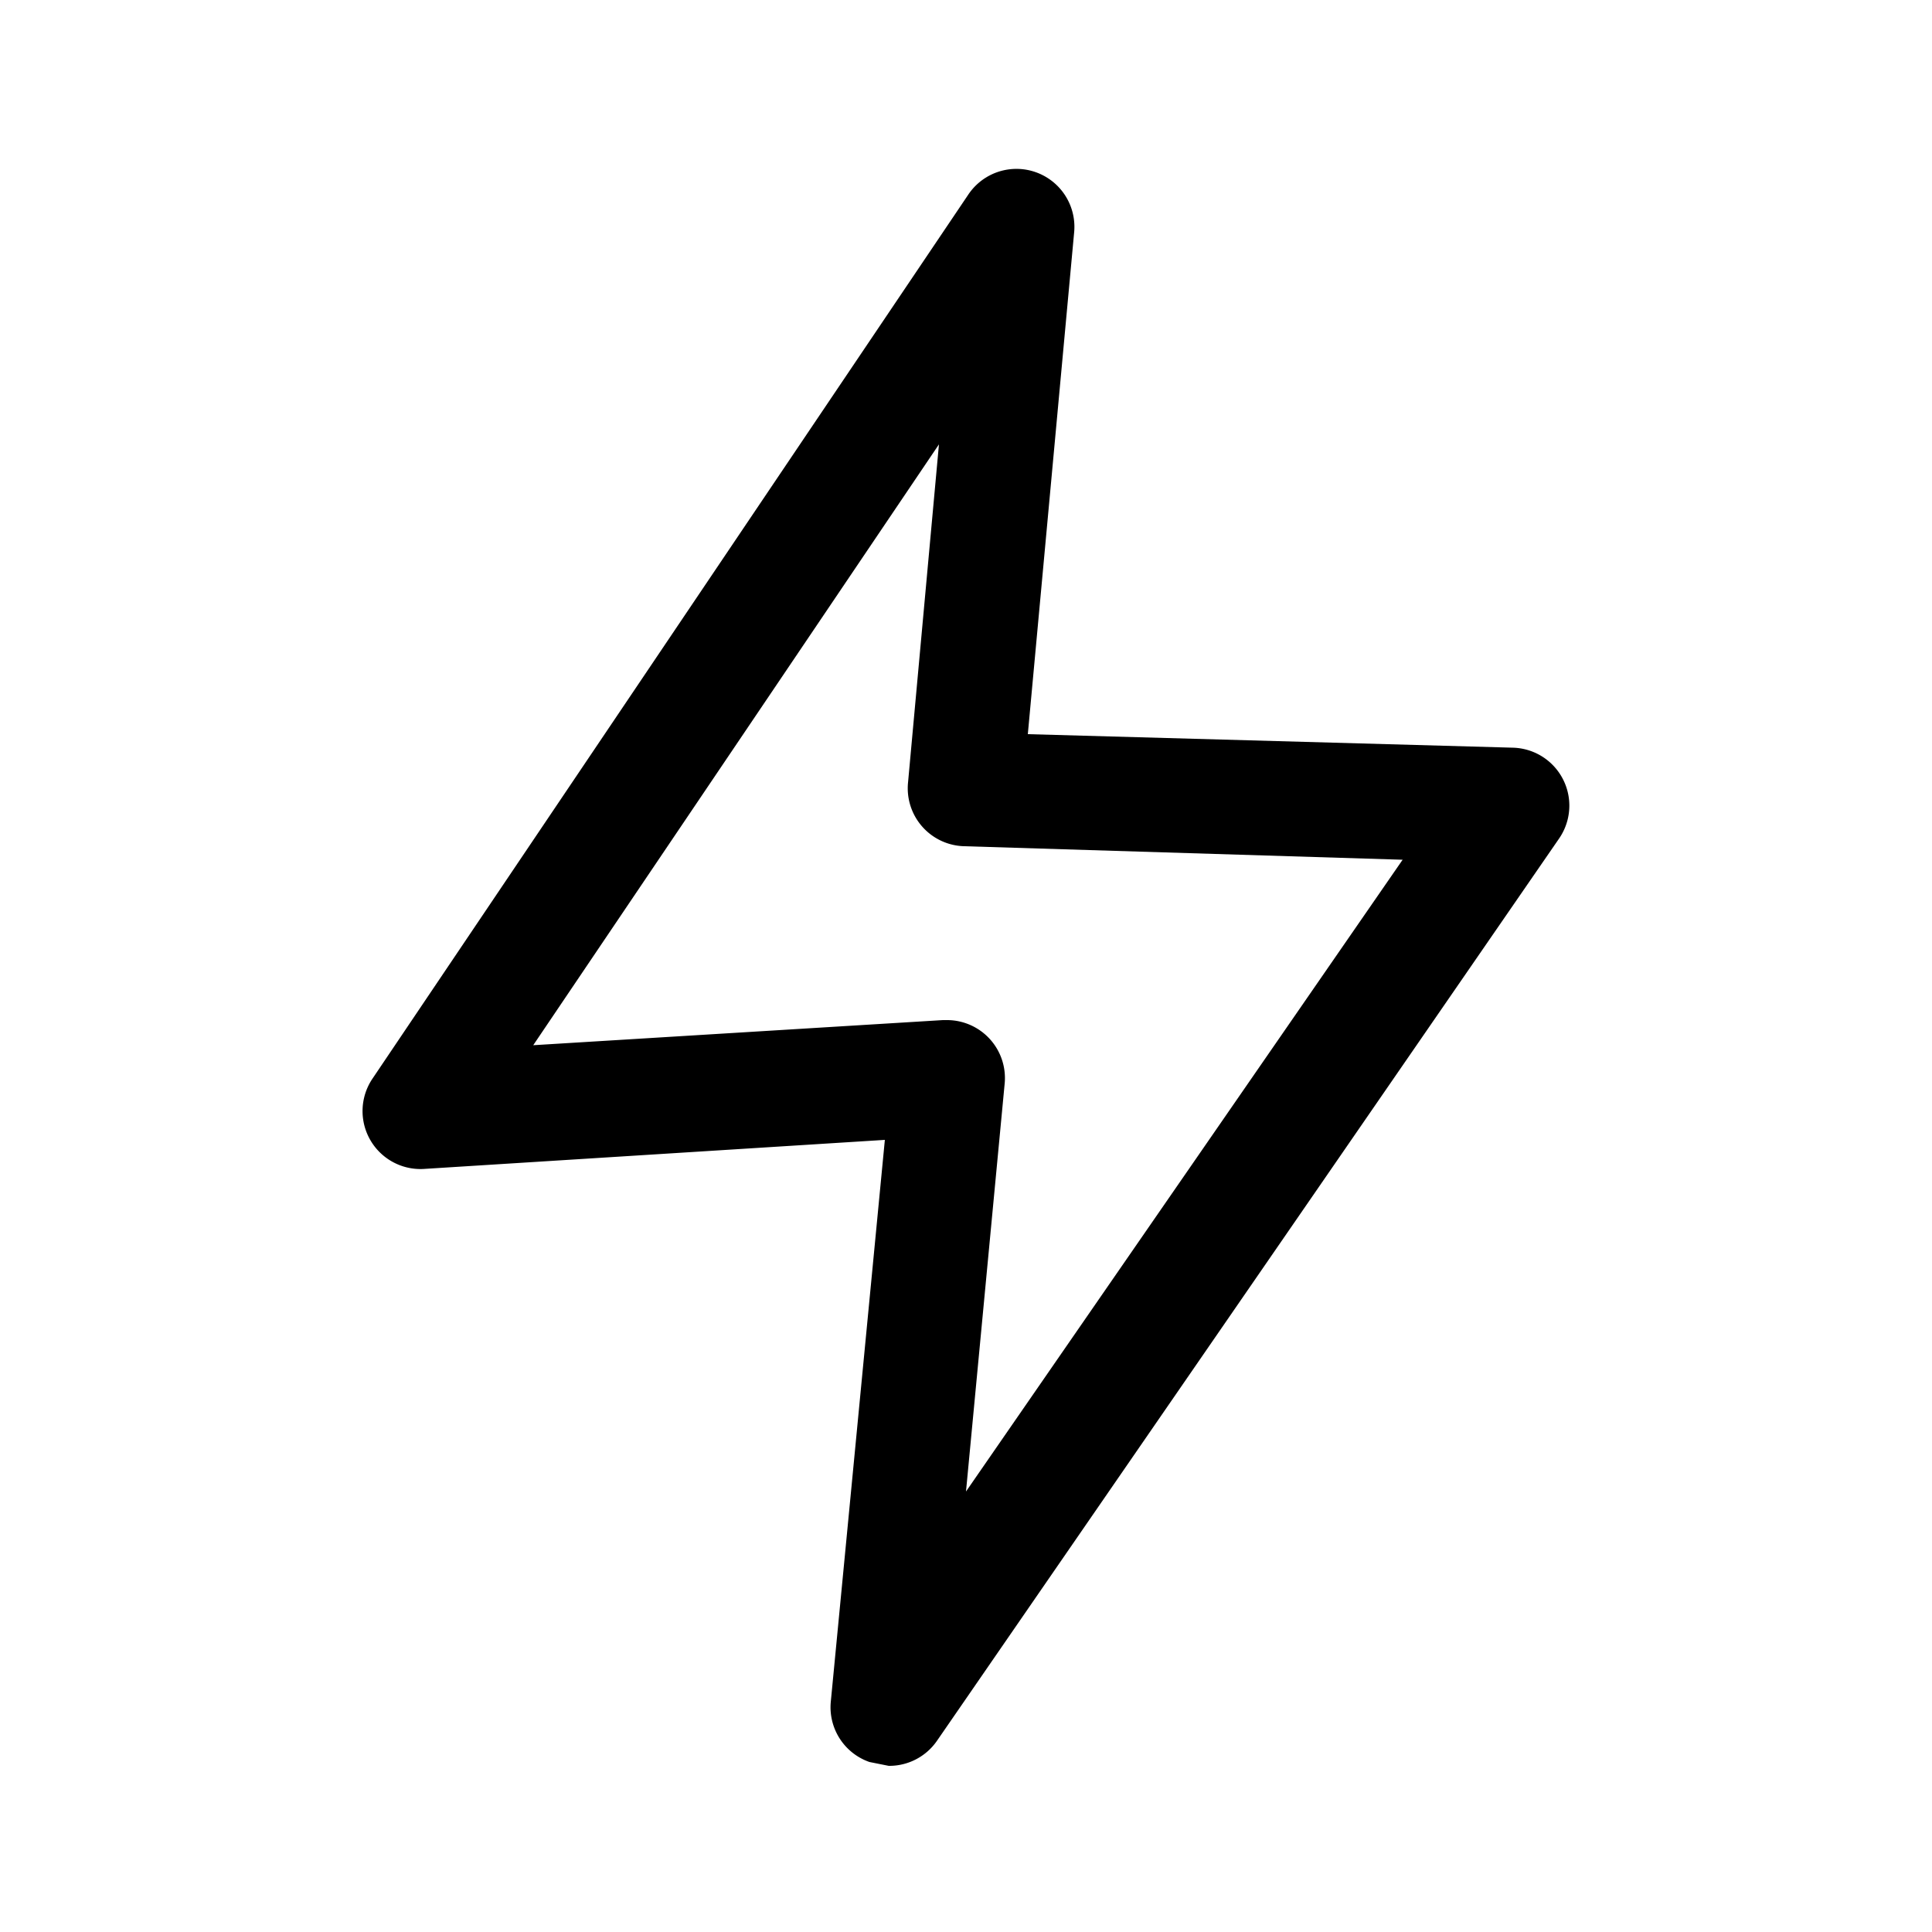 <svg xmlns="http://www.w3.org/2000/svg" data-name="Layer 1" viewBox="0 0 100 100" x="0px" y="0px"><title>05</title><g data-name="Group"><path data-name="Compound Path" d="M78.3,38.7l-25.1-.7,2.4-26a3,3,0,0,0-5.5-1.9L19.3,55.8a3,3,0,0,0,2.7,4.7l23.8-1.5L43,88.1a3,3,0,0,0,2,3.1l1,.2a3,3,0,0,0,2.5-1.3L80.7,43.4a3,3,0,0,0-2.4-4.7ZM50,77.2l2-21.1a3,3,0,0,0-3-3.3h-.2L27.6,54.1,48.6,23,47,40.5a3,3,0,0,0,2.9,3.3l22.7.7Z"></path></g></svg>